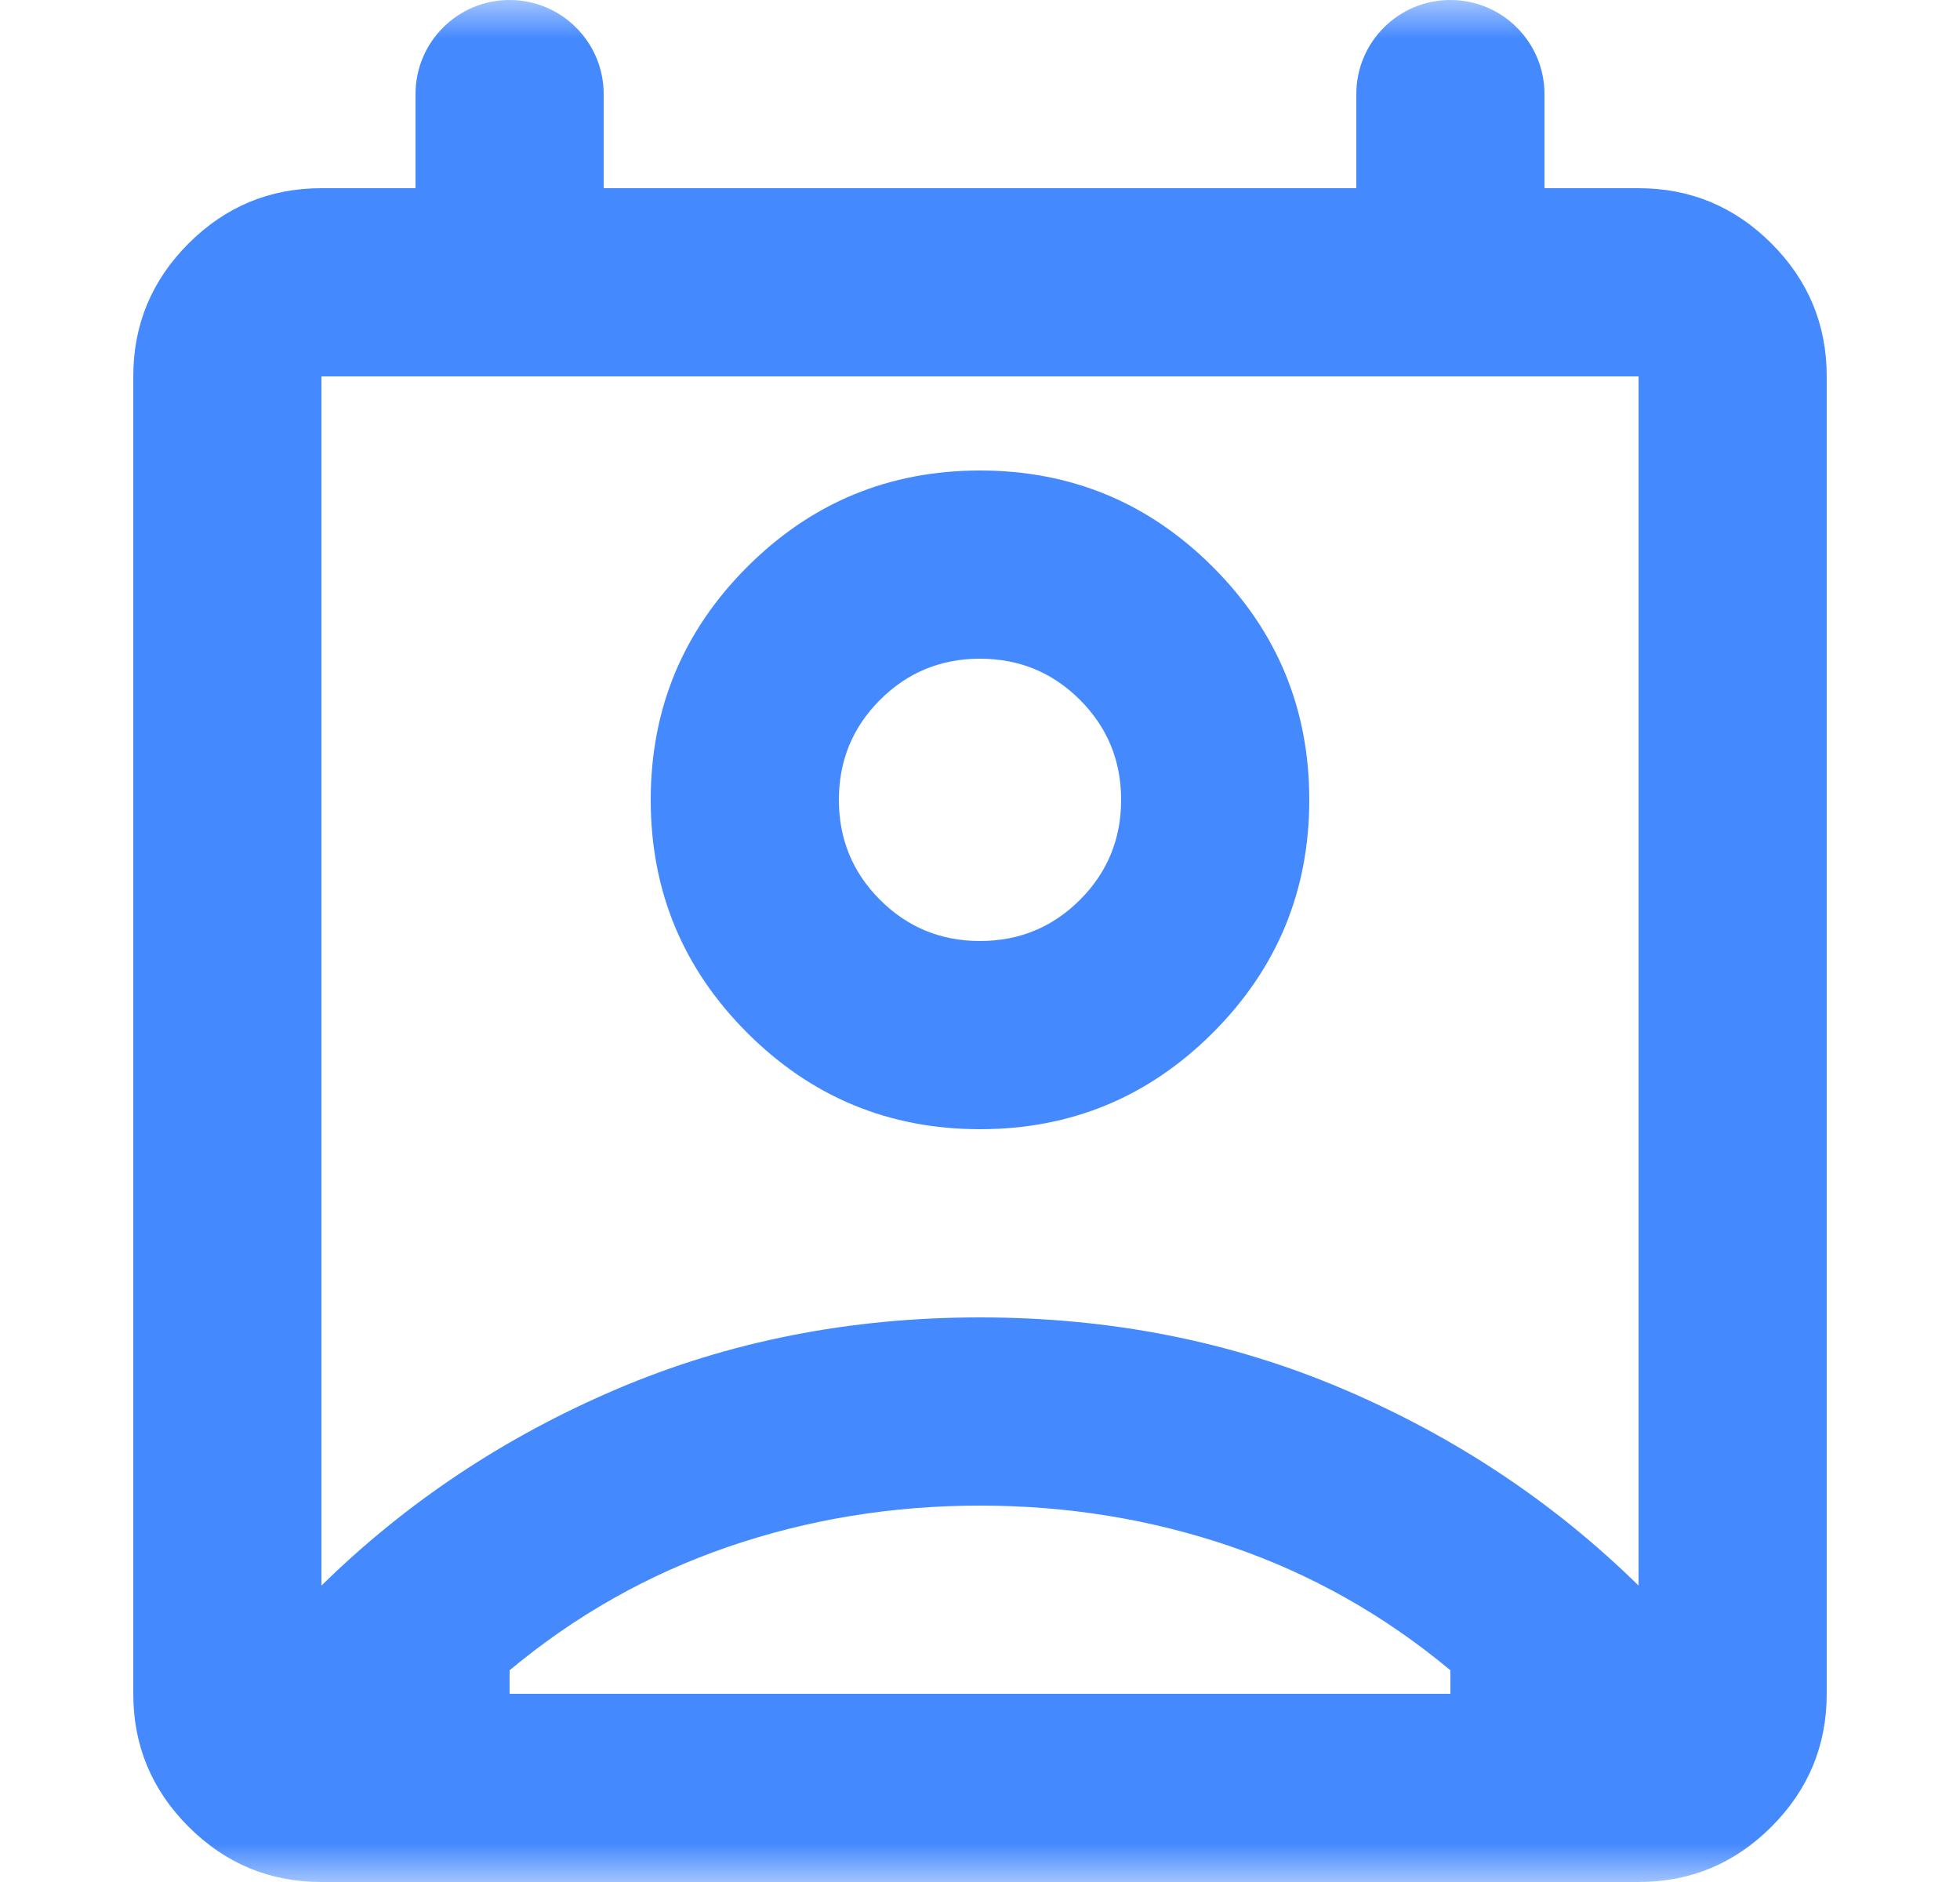 <svg width="25" height="24" viewBox="0 0 25 24" fill="none" xmlns="http://www.w3.org/2000/svg">
<mask id="mask0_38269_3822" style="mask-type:alpha" maskUnits="userSpaceOnUse" x="0" y="0" width="25" height="24">
<rect x="0.5" width="24" height="24" fill="#D9D9D9"/>
</mask>
<g mask="url(#mask0_38269_3822)">
<path d="M12.5 19.2C11.38 19.2 10.31 19.375 9.29 19.725C8.27 20.075 7.34 20.6 6.5 21.3V21.6H18.5V21.3C17.66 20.6 16.73 20.075 15.71 19.725C14.69 19.375 13.62 19.2 12.5 19.2ZM4.1 20.22C5.18 19.16 6.435 18.325 7.865 17.715C9.295 17.105 10.84 16.8 12.5 16.8C14.16 16.8 15.705 17.105 17.135 17.715C18.565 18.325 19.82 19.16 20.9 20.22V4.8H4.1V20.22ZM12.5 14.4C11.34 14.4 10.35 13.99 9.53 13.17C8.71 12.35 8.3 11.36 8.3 10.2C8.3 9.04 8.71 8.05 9.53 7.23C10.35 6.41 11.34 6 12.5 6C13.66 6 14.65 6.41 15.47 7.23C16.29 8.05 16.7 9.04 16.7 10.2C16.7 11.36 16.29 12.35 15.47 13.17C14.65 13.99 13.66 14.4 12.5 14.4ZM12.5 12C13 12 13.425 11.825 13.775 11.475C14.125 11.125 14.3 10.7 14.3 10.2C14.3 9.7 14.125 9.275 13.775 8.925C13.425 8.575 13 8.4 12.5 8.4C12 8.4 11.575 8.575 11.225 8.925C10.875 9.275 10.7 9.7 10.7 10.2C10.7 10.7 10.875 11.125 11.225 11.475C11.575 11.825 12 12 12.5 12ZM4.1 24C3.44 24 2.875 23.765 2.405 23.295C1.935 22.825 1.7 22.26 1.7 21.6V4.8C1.7 4.14 1.935 3.575 2.405 3.105C2.875 2.635 3.44 2.4 4.1 2.4H5.3V1.2C5.3 0.537 5.837 0 6.5 0C7.162 0 7.7 0.537 7.7 1.2V2.4H17.3V1.2C17.3 0.537 17.837 0 18.5 0C19.162 0 19.7 0.537 19.7 1.2V2.4H20.9C21.56 2.4 22.125 2.635 22.595 3.105C23.065 3.575 23.3 4.14 23.3 4.8V21.6C23.3 22.26 23.065 22.825 22.595 23.295C22.125 23.765 21.56 24 20.9 24H4.1Z" fill="#4589FF"/>
</g>
</svg>
